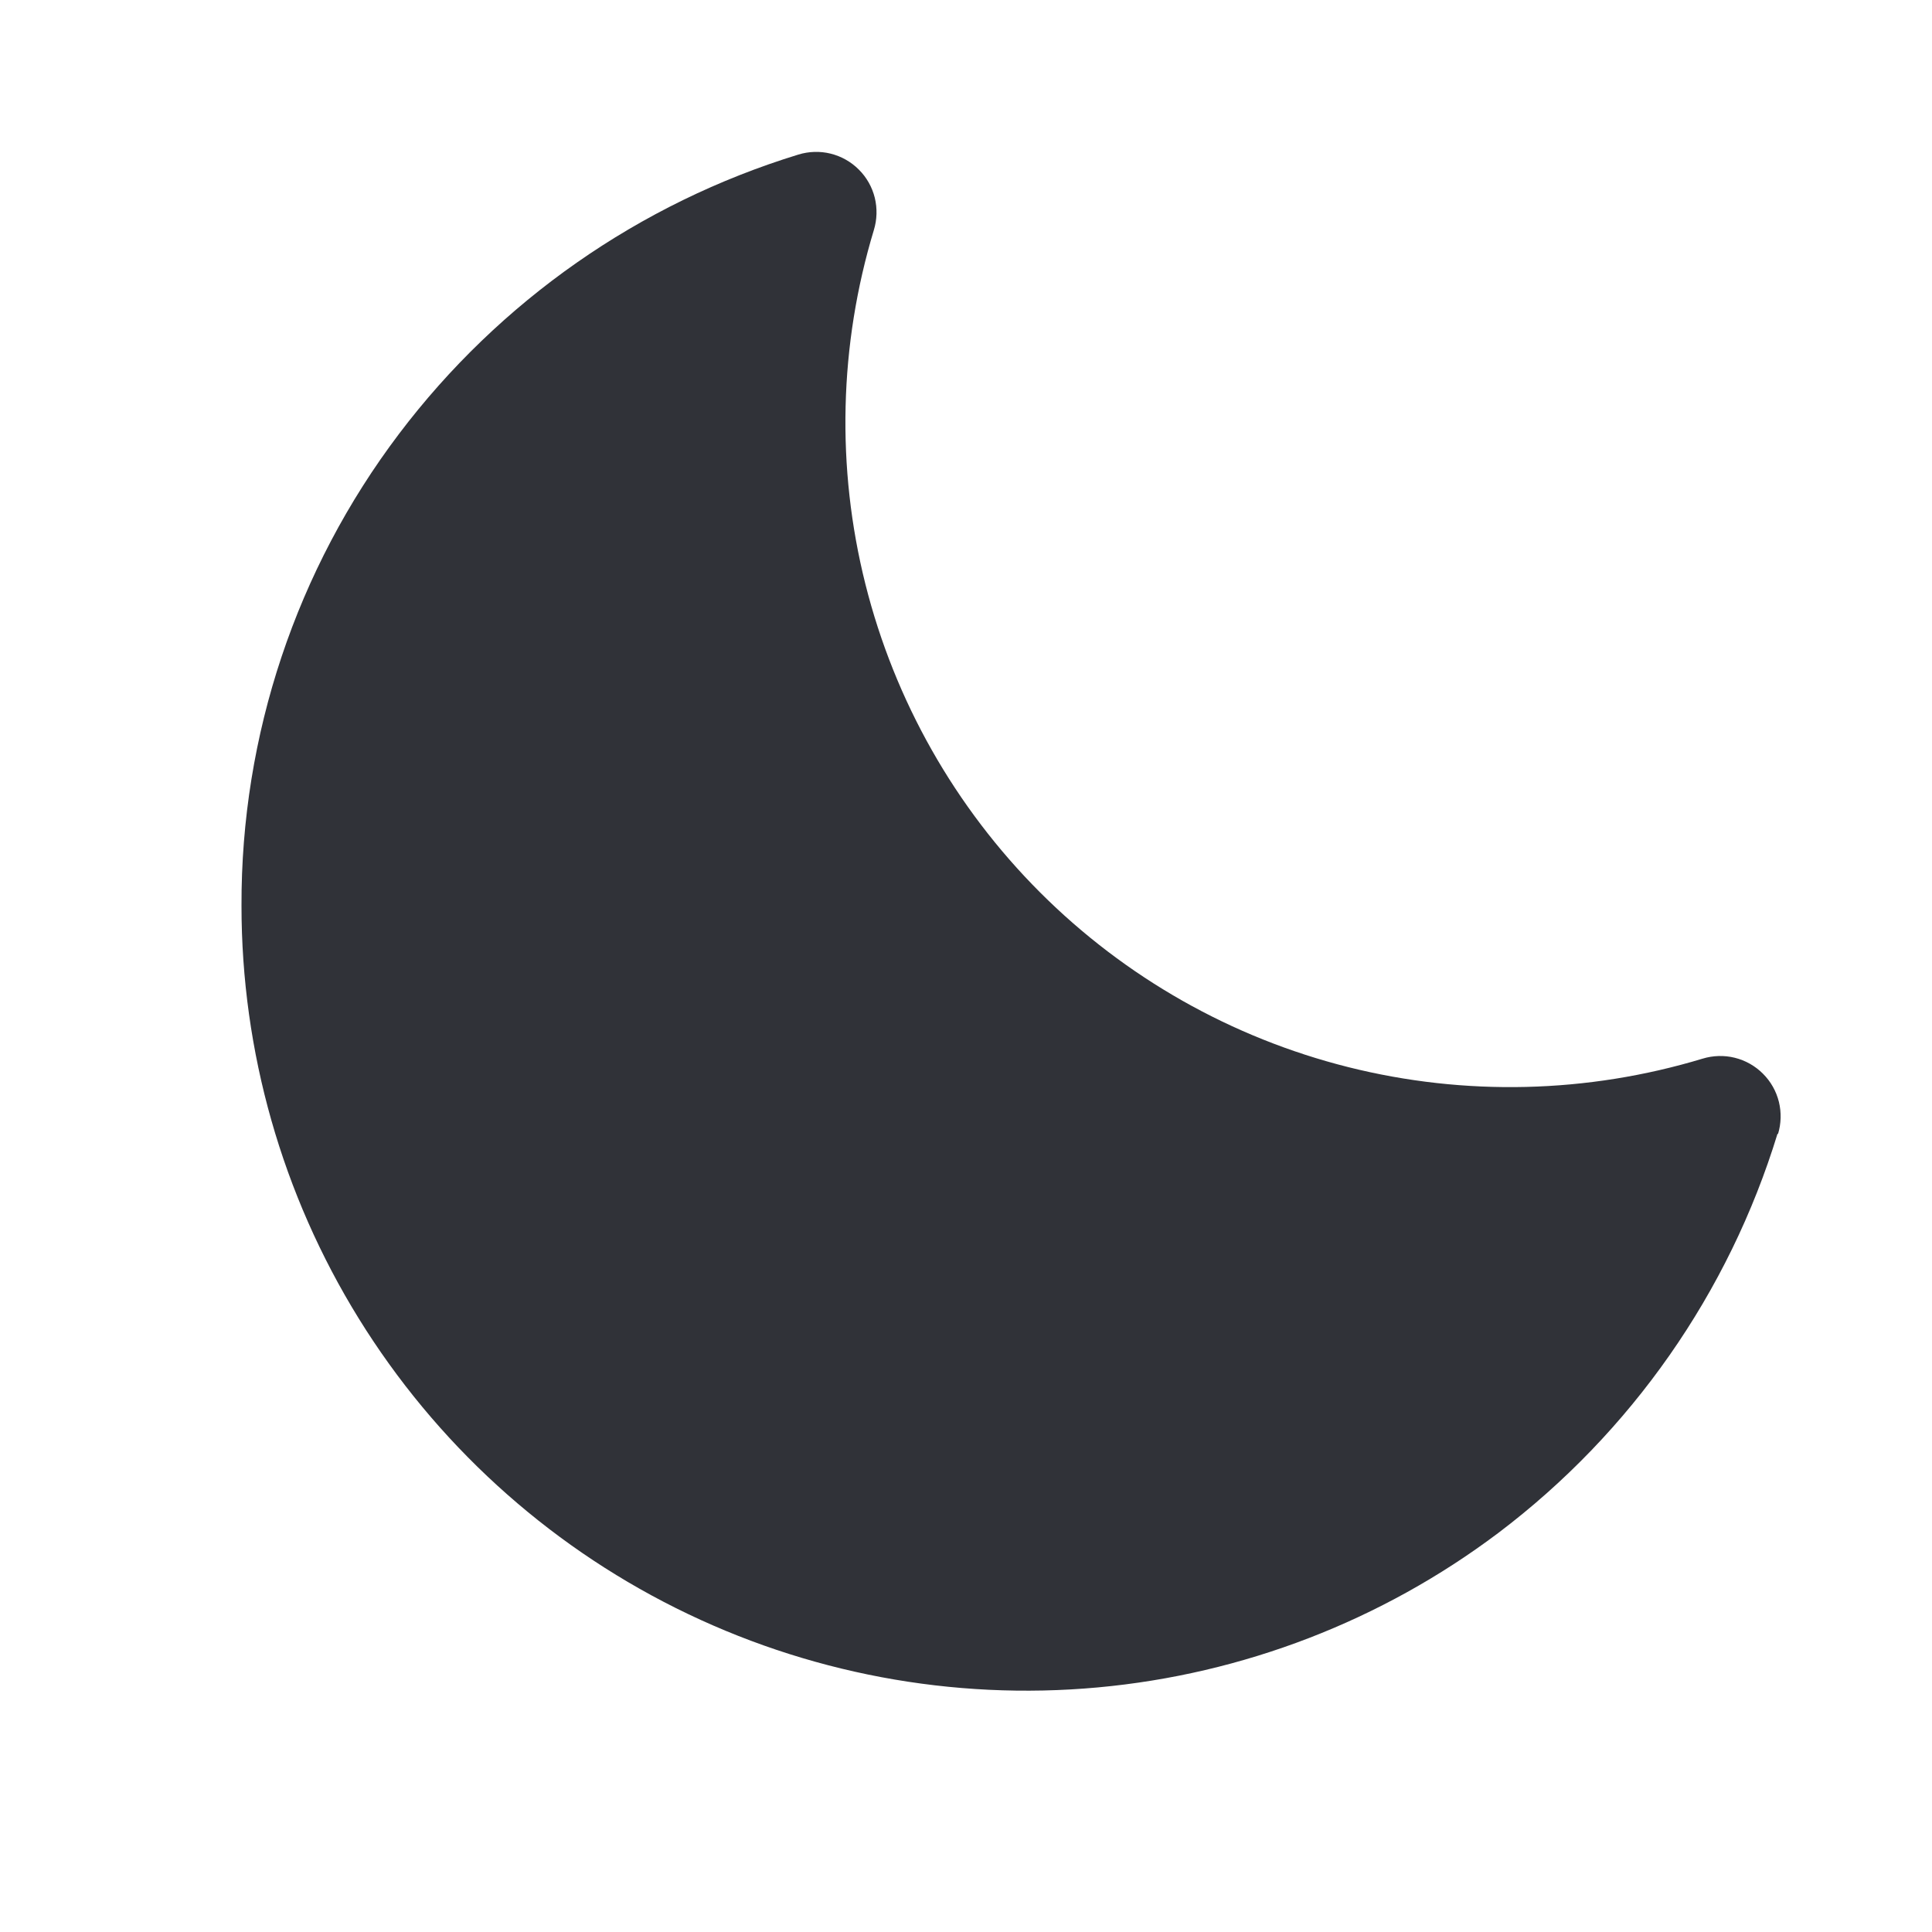 <svg width="32" height="32" viewBox="0 0 32 32" fill="none" xmlns="http://www.w3.org/2000/svg">
<path d="M29.442 18.776C28.635 21.413 27.017 23.727 24.817 25.39C22.887 26.843 20.589 27.729 18.183 27.949C15.777 28.169 13.357 27.714 11.195 26.635C9.033 25.556 7.214 23.895 5.943 21.84C4.672 19.785 3.999 17.416 4 15C3.991 12.18 4.908 9.434 6.61 7.185C8.273 4.986 10.588 3.368 13.224 2.56C13.398 2.507 13.582 2.501 13.759 2.545C13.935 2.589 14.097 2.68 14.225 2.809C14.354 2.937 14.445 3.098 14.489 3.275C14.532 3.451 14.527 3.636 14.474 3.81C13.897 5.717 13.849 7.744 14.334 9.676C14.819 11.608 15.819 13.373 17.227 14.781C18.636 16.19 20.4 17.19 22.332 17.675C24.265 18.16 26.292 18.111 28.199 17.535C28.372 17.482 28.558 17.476 28.734 17.52C28.91 17.564 29.072 17.655 29.2 17.784C29.329 17.912 29.42 18.073 29.464 18.25C29.507 18.426 29.502 18.611 29.449 18.785L29.442 18.776Z" fill="#303238"/>
</svg>
